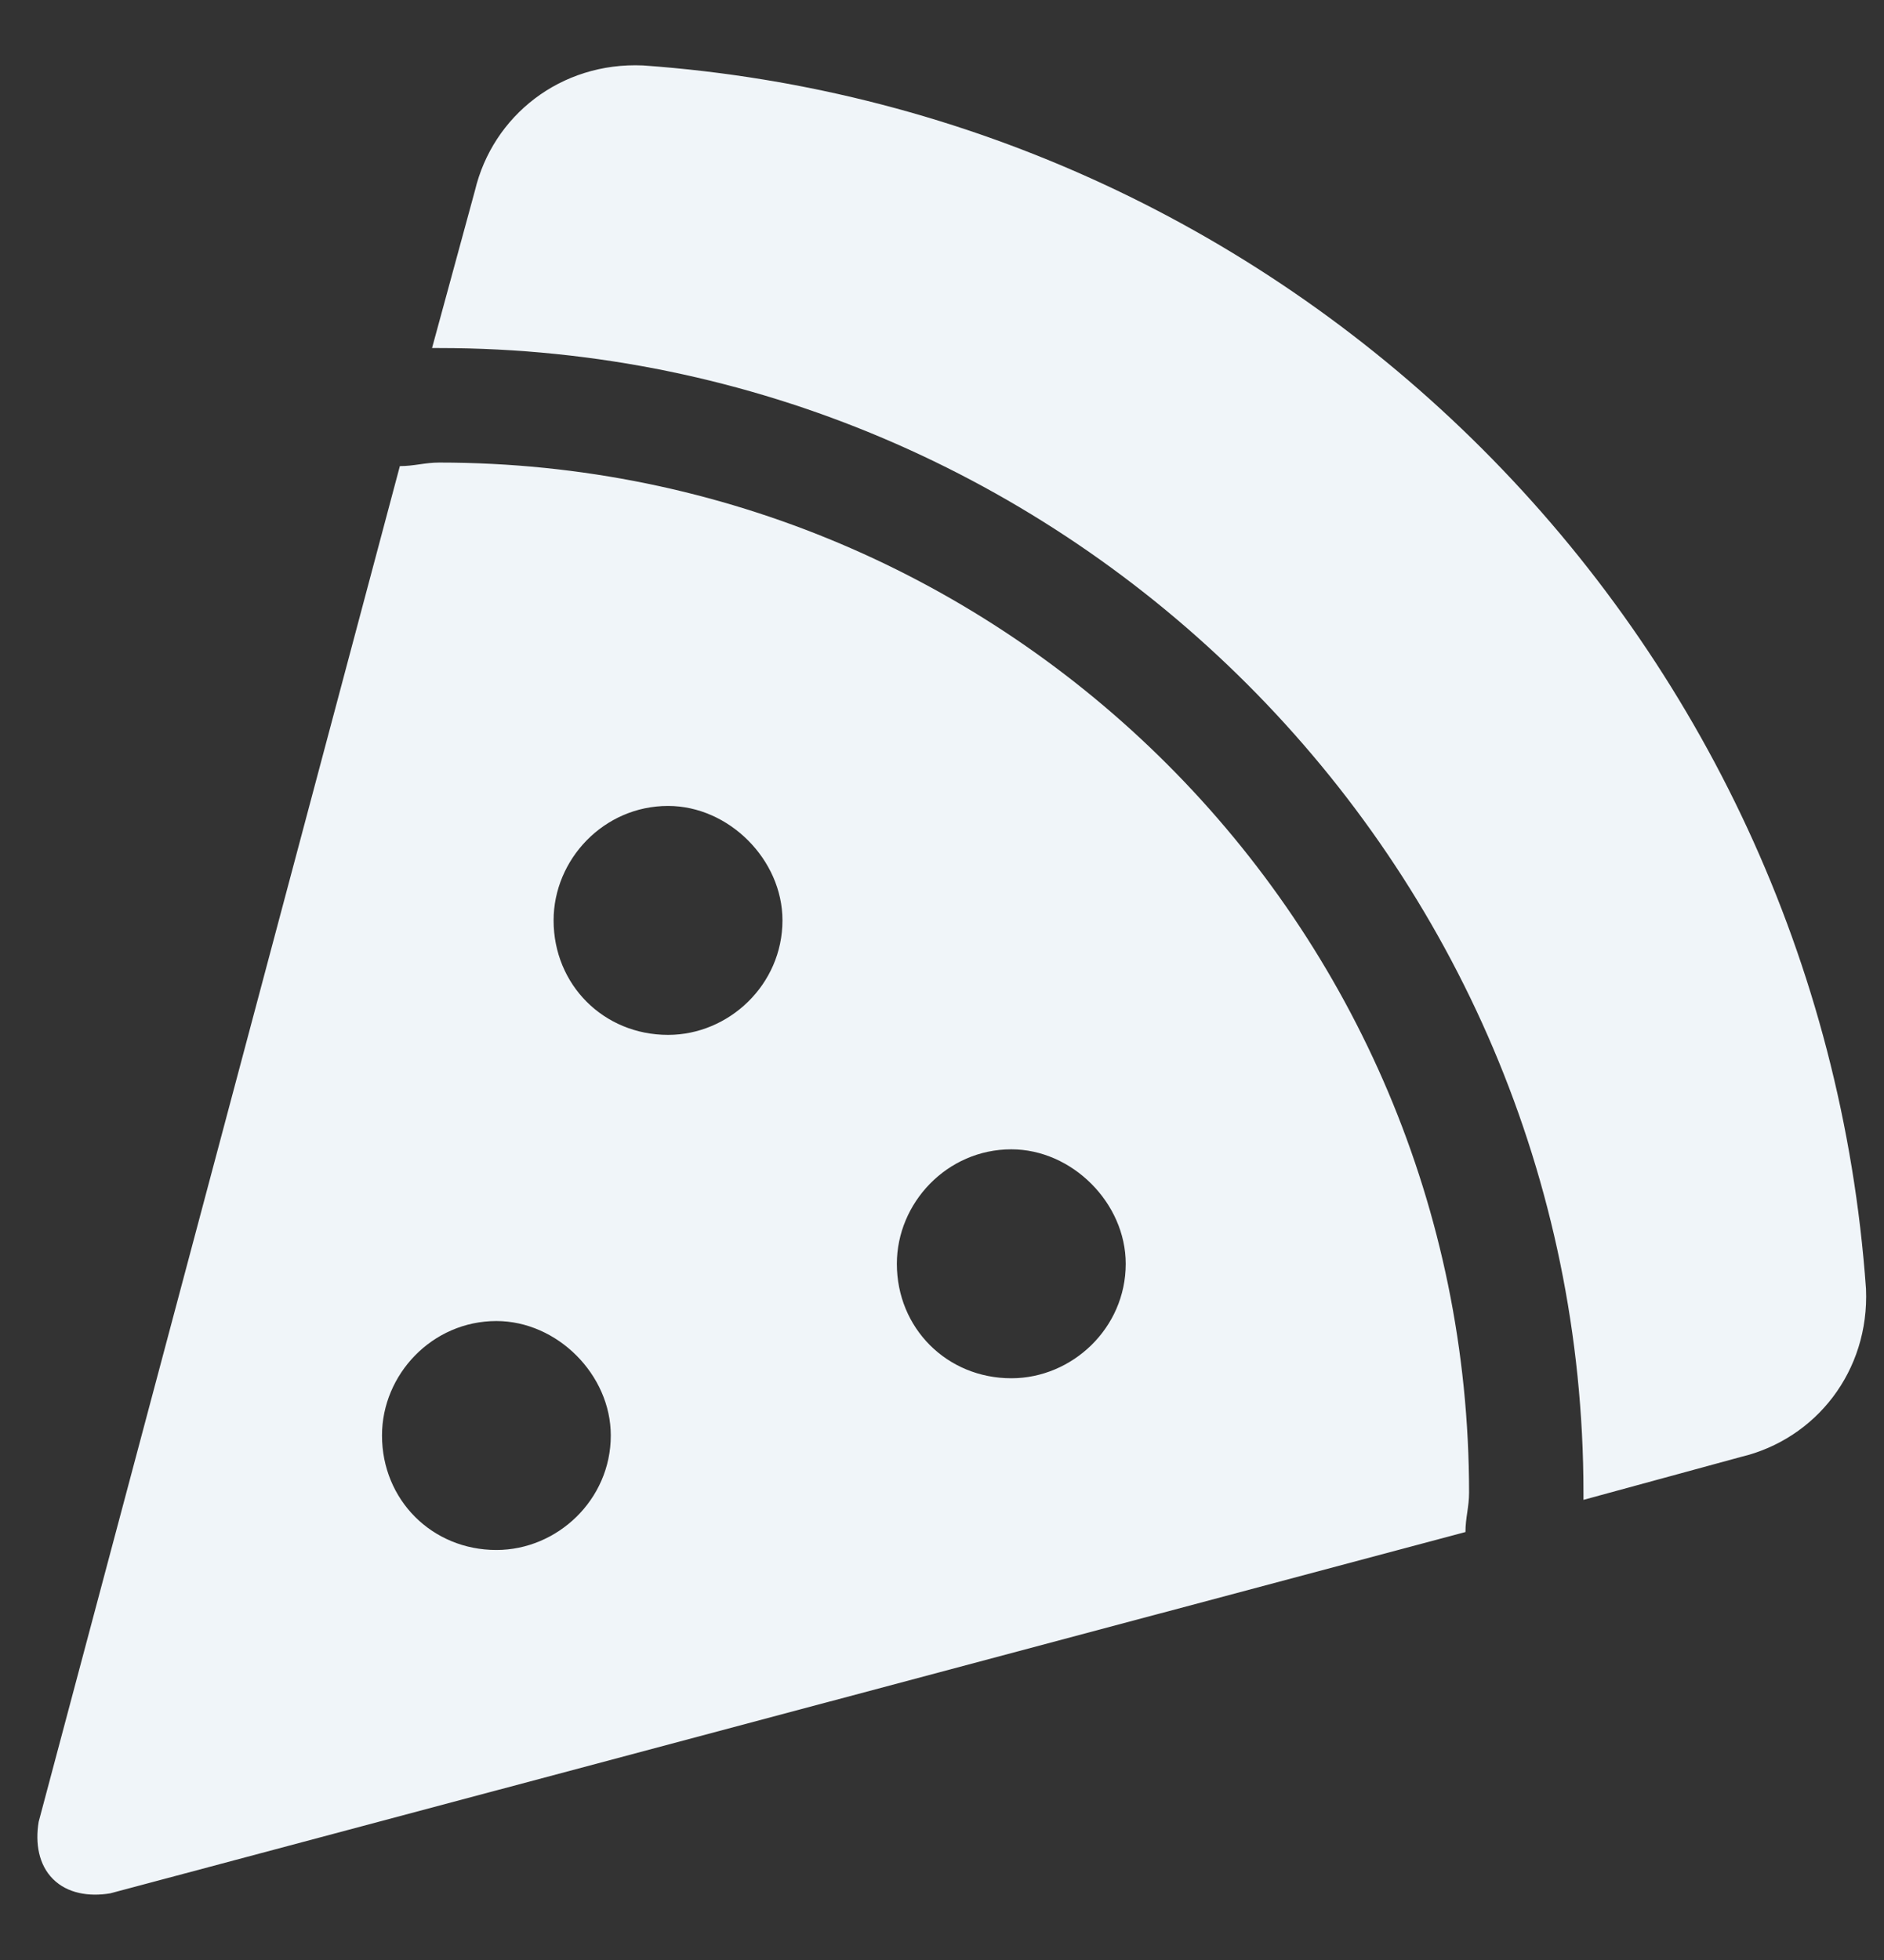 <svg width="25" height="26" viewBox="0 0 25 26" fill="none" xmlns="http://www.w3.org/2000/svg">
<rect x="0" y="0" width="25" height="26" fill="#333333" stroke="none"/>
<path d="M8.532 0.868C17.216 1.485 24.144 8.413 24.761 17.097C24.808 18.188 24.096 19.09 23.1 19.327L21.012 19.896C21.012 19.896 21.012 19.849 21.012 19.801C21.012 11.45 14.179 4.617 5.828 4.617C5.78 4.617 5.733 4.617 5.733 4.617L6.302 2.529C6.539 1.533 7.441 0.821 8.532 0.868ZM19.446 20.323L1.462 25.116C1.178 25.163 0.893 25.116 0.703 24.926C0.513 24.736 0.466 24.452 0.513 24.167L5.306 6.183C5.496 6.183 5.638 6.136 5.828 6.136C13.372 6.136 19.494 12.257 19.494 19.801C19.494 19.991 19.446 20.134 19.446 20.323ZM8.865 13.728C9.671 13.728 10.383 13.063 10.383 12.209C10.383 11.403 9.671 10.691 8.865 10.691C8.01 10.691 7.346 11.403 7.346 12.209C7.346 13.063 8.01 13.728 8.865 13.728ZM14.938 16.765C14.938 15.958 14.226 15.246 13.42 15.246C12.566 15.246 11.901 15.958 11.901 16.765C11.901 17.619 12.566 18.283 13.42 18.283C14.226 18.283 14.938 17.619 14.938 16.765ZM8.105 19.042C8.105 18.235 7.394 17.524 6.587 17.524C5.733 17.524 5.069 18.235 5.069 19.042C5.069 19.896 5.733 20.561 6.587 20.561C7.394 20.561 8.105 19.896 8.105 19.042Z" fill="#F0F5F9"/>
</svg>
